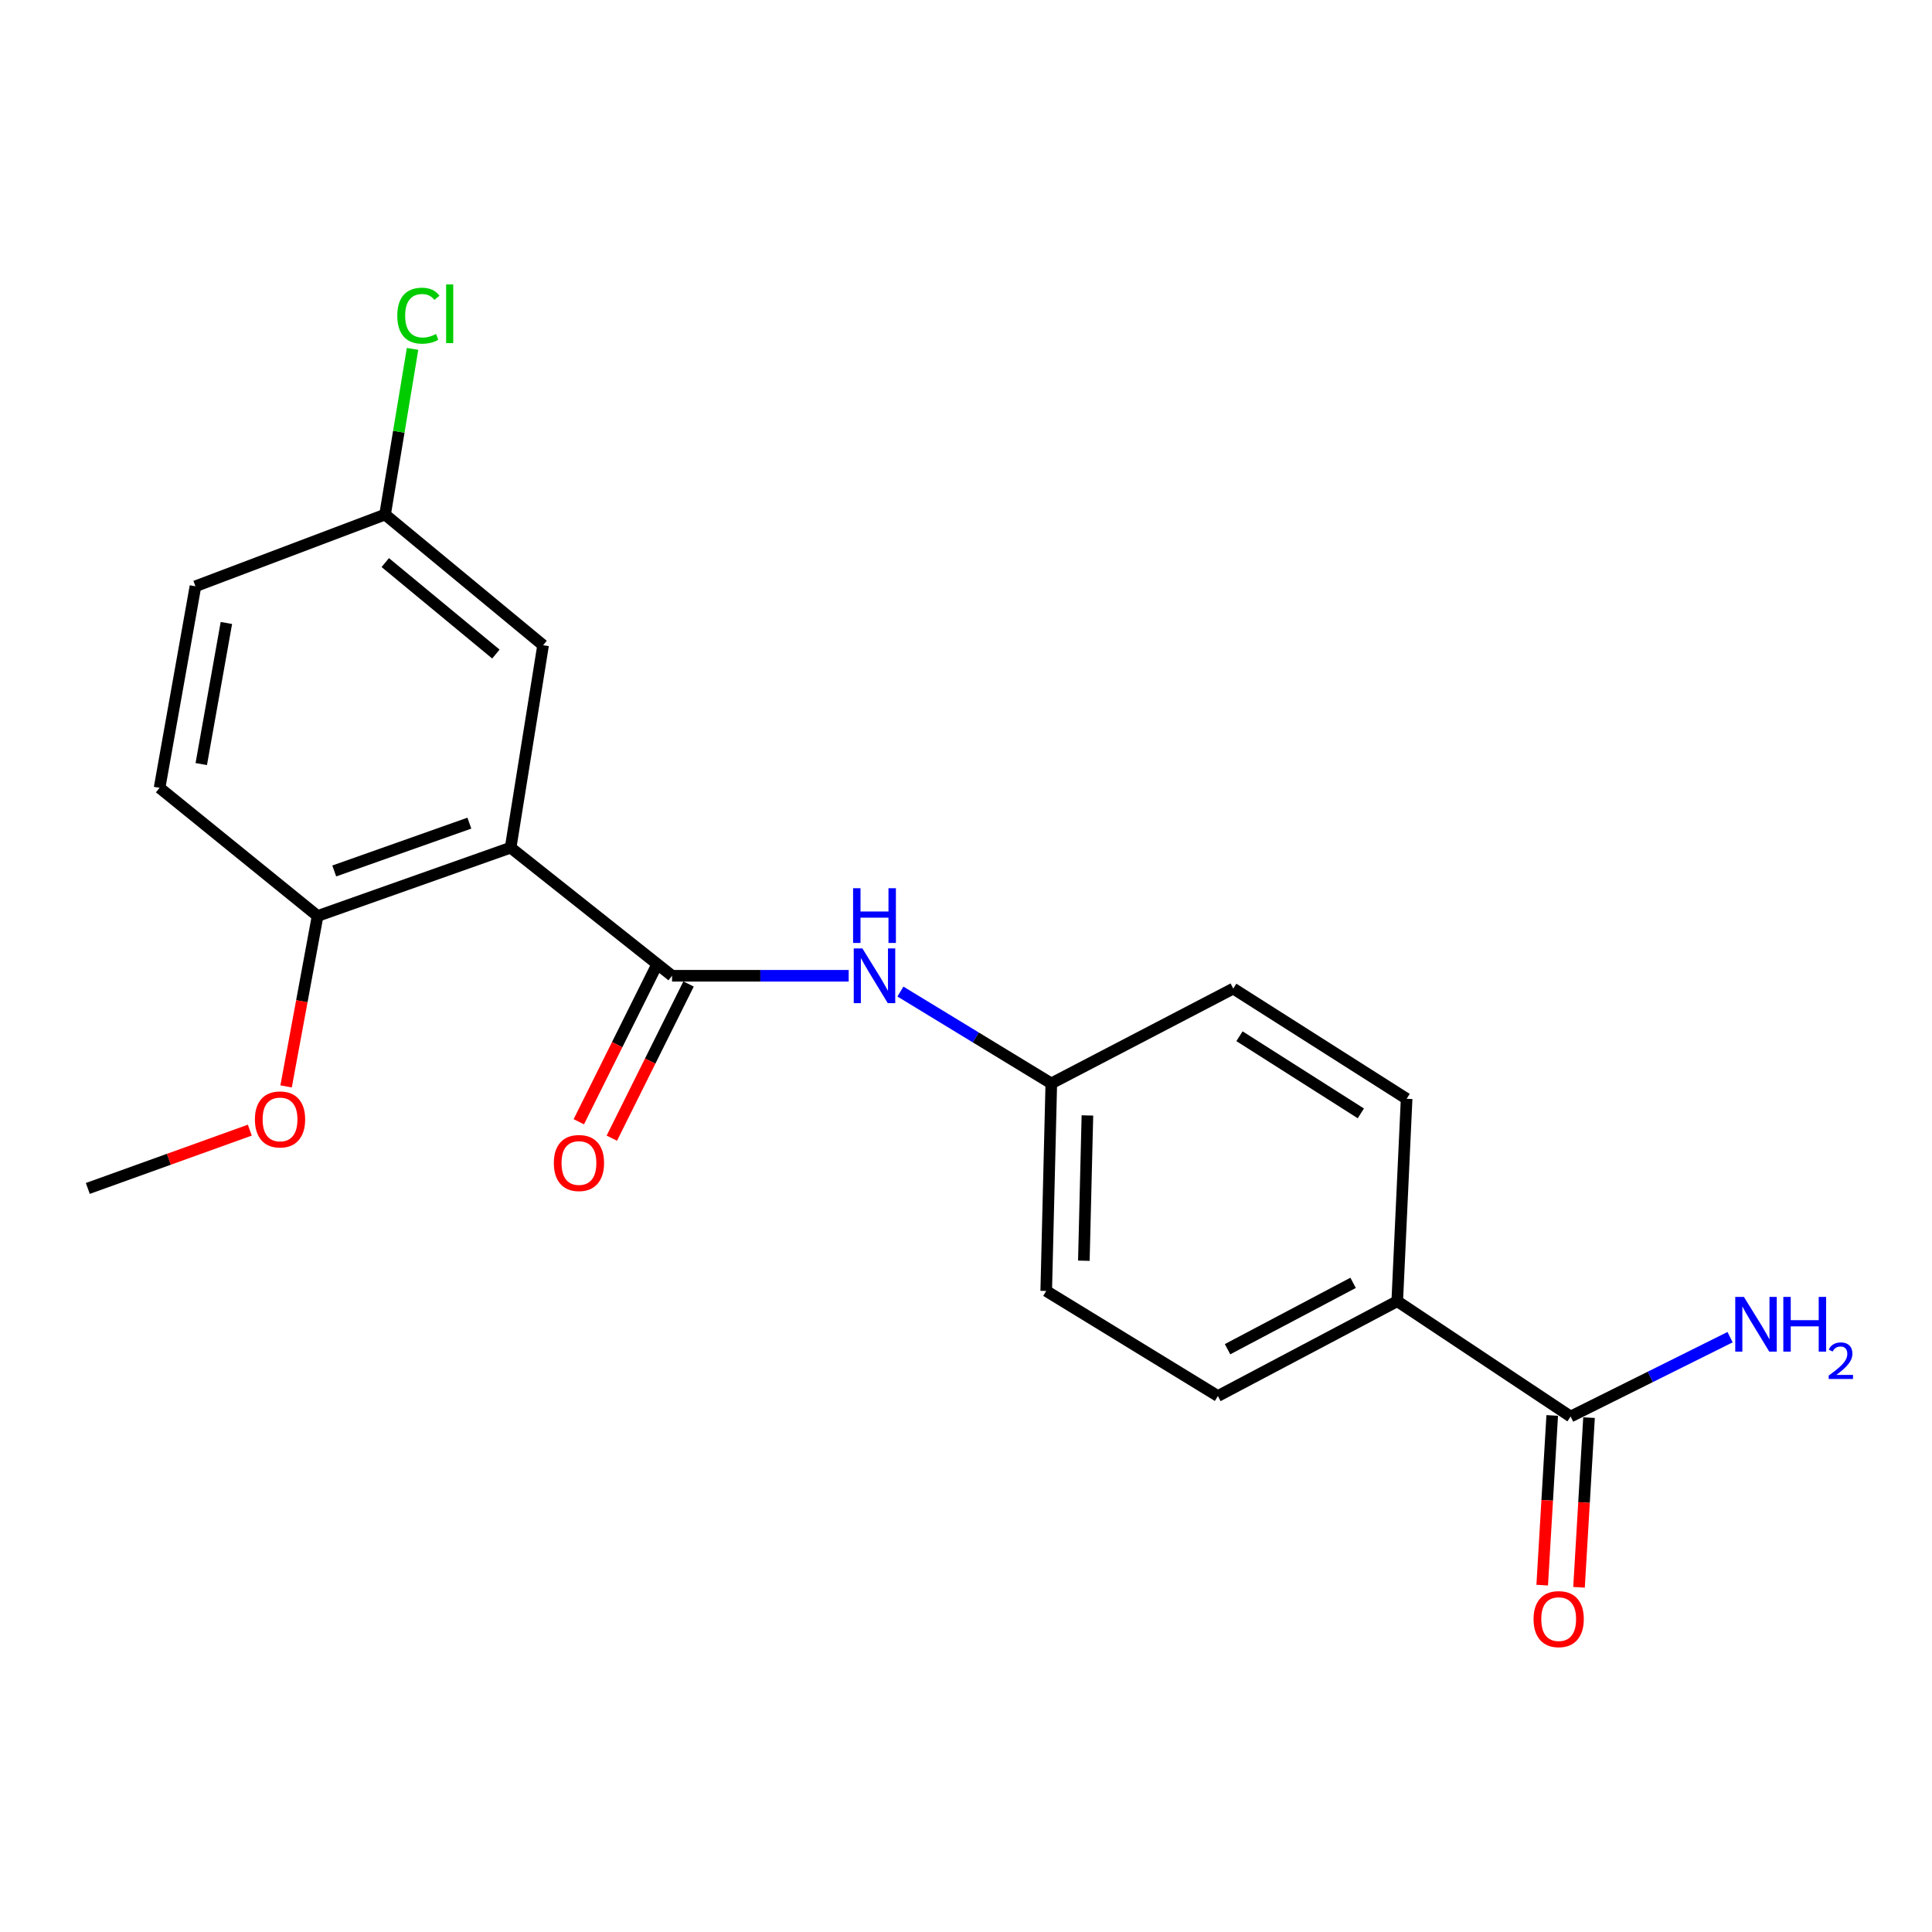 <?xml version='1.0' encoding='iso-8859-1'?>
<svg version='1.1' baseProfile='full'
              xmlns='http://www.w3.org/2000/svg'
                      xmlns:rdkit='http://www.rdkit.org/xml'
                      xmlns:xlink='http://www.w3.org/1999/xlink'
                  xml:space='preserve'
width='1000px' height='1000px' viewBox='0 0 1000 1000'>
<!-- END OF HEADER -->
<rect style='opacity:1.0;fill:#FFFFFF;stroke:none' width='1000' height='1000' x='0' y='0'> </rect>
<path class='bond-0' d='M 264.302,438.752 L 347.853,505.059' style='fill:none;fill-rule:evenodd;stroke:#000000;stroke-width:6px;stroke-linecap:butt;stroke-linejoin:miter;stroke-opacity:1' />
<path class='bond-3' d='M 264.302,438.752 L 164.386,474.112' style='fill:none;fill-rule:evenodd;stroke:#000000;stroke-width:6px;stroke-linecap:butt;stroke-linejoin:miter;stroke-opacity:1' />
<path class='bond-3' d='M 242.946,426.06 L 173.005,450.811' style='fill:none;fill-rule:evenodd;stroke:#000000;stroke-width:6px;stroke-linecap:butt;stroke-linejoin:miter;stroke-opacity:1' />
<path class='bond-4' d='M 264.302,438.752 L 281.101,333.969' style='fill:none;fill-rule:evenodd;stroke:#000000;stroke-width:6px;stroke-linecap:butt;stroke-linejoin:miter;stroke-opacity:1' />
<path class='bond-1' d='M 347.853,505.059 L 393.566,505.059' style='fill:none;fill-rule:evenodd;stroke:#000000;stroke-width:6px;stroke-linecap:butt;stroke-linejoin:miter;stroke-opacity:1' />
<path class='bond-1' d='M 393.566,505.059 L 439.278,505.059' style='fill:none;fill-rule:evenodd;stroke:#0000FF;stroke-width:6px;stroke-linecap:butt;stroke-linejoin:miter;stroke-opacity:1' />
<path class='bond-6' d='M 339.308,500.806 L 319.449,540.709' style='fill:none;fill-rule:evenodd;stroke:#000000;stroke-width:6px;stroke-linecap:butt;stroke-linejoin:miter;stroke-opacity:1' />
<path class='bond-6' d='M 319.449,540.709 L 299.589,580.612' style='fill:none;fill-rule:evenodd;stroke:#FF0000;stroke-width:6px;stroke-linecap:butt;stroke-linejoin:miter;stroke-opacity:1' />
<path class='bond-6' d='M 356.399,509.312 L 336.539,549.215' style='fill:none;fill-rule:evenodd;stroke:#000000;stroke-width:6px;stroke-linecap:butt;stroke-linejoin:miter;stroke-opacity:1' />
<path class='bond-6' d='M 336.539,549.215 L 316.679,589.117' style='fill:none;fill-rule:evenodd;stroke:#FF0000;stroke-width:6px;stroke-linecap:butt;stroke-linejoin:miter;stroke-opacity:1' />
<path class='bond-9' d='M 466.056,513.228 L 505.105,536.999' style='fill:none;fill-rule:evenodd;stroke:#0000FF;stroke-width:6px;stroke-linecap:butt;stroke-linejoin:miter;stroke-opacity:1' />
<path class='bond-9' d='M 505.105,536.999 L 544.153,560.77' style='fill:none;fill-rule:evenodd;stroke:#000000;stroke-width:6px;stroke-linecap:butt;stroke-linejoin:miter;stroke-opacity:1' />
<path class='bond-2' d='M 812.954,733.197 L 723.209,673.508' style='fill:none;fill-rule:evenodd;stroke:#000000;stroke-width:6px;stroke-linecap:butt;stroke-linejoin:miter;stroke-opacity:1' />
<path class='bond-7' d='M 803.425,732.635 L 800.834,776.549' style='fill:none;fill-rule:evenodd;stroke:#000000;stroke-width:6px;stroke-linecap:butt;stroke-linejoin:miter;stroke-opacity:1' />
<path class='bond-7' d='M 800.834,776.549 L 798.242,820.464' style='fill:none;fill-rule:evenodd;stroke:#FF0000;stroke-width:6px;stroke-linecap:butt;stroke-linejoin:miter;stroke-opacity:1' />
<path class='bond-7' d='M 822.482,733.759 L 819.891,777.674' style='fill:none;fill-rule:evenodd;stroke:#000000;stroke-width:6px;stroke-linecap:butt;stroke-linejoin:miter;stroke-opacity:1' />
<path class='bond-7' d='M 819.891,777.674 L 817.299,821.589' style='fill:none;fill-rule:evenodd;stroke:#FF0000;stroke-width:6px;stroke-linecap:butt;stroke-linejoin:miter;stroke-opacity:1' />
<path class='bond-12' d='M 812.954,733.197 L 854.219,712.658' style='fill:none;fill-rule:evenodd;stroke:#000000;stroke-width:6px;stroke-linecap:butt;stroke-linejoin:miter;stroke-opacity:1' />
<path class='bond-12' d='M 854.219,712.658 L 895.484,692.119' style='fill:none;fill-rule:evenodd;stroke:#0000FF;stroke-width:6px;stroke-linecap:butt;stroke-linejoin:miter;stroke-opacity:1' />
<path class='bond-8' d='M 164.386,474.112 L 82.596,407.784' style='fill:none;fill-rule:evenodd;stroke:#000000;stroke-width:6px;stroke-linecap:butt;stroke-linejoin:miter;stroke-opacity:1' />
<path class='bond-18' d='M 164.386,474.112 L 156.236,518.223' style='fill:none;fill-rule:evenodd;stroke:#000000;stroke-width:6px;stroke-linecap:butt;stroke-linejoin:miter;stroke-opacity:1' />
<path class='bond-18' d='M 156.236,518.223 L 148.086,562.335' style='fill:none;fill-rule:evenodd;stroke:#FF0000;stroke-width:6px;stroke-linecap:butt;stroke-linejoin:miter;stroke-opacity:1' />
<path class='bond-13' d='M 281.101,333.969 L 199.311,266.336' style='fill:none;fill-rule:evenodd;stroke:#000000;stroke-width:6px;stroke-linecap:butt;stroke-linejoin:miter;stroke-opacity:1' />
<path class='bond-13' d='M 256.668,338.536 L 199.414,291.193' style='fill:none;fill-rule:evenodd;stroke:#000000;stroke-width:6px;stroke-linecap:butt;stroke-linejoin:miter;stroke-opacity:1' />
<path class='bond-5' d='M 723.209,673.508 L 630.377,722.581' style='fill:none;fill-rule:evenodd;stroke:#000000;stroke-width:6px;stroke-linecap:butt;stroke-linejoin:miter;stroke-opacity:1' />
<path class='bond-5' d='M 700.362,663.992 L 635.38,698.343' style='fill:none;fill-rule:evenodd;stroke:#000000;stroke-width:6px;stroke-linecap:butt;stroke-linejoin:miter;stroke-opacity:1' />
<path class='bond-21' d='M 723.209,673.508 L 728.066,568.725' style='fill:none;fill-rule:evenodd;stroke:#000000;stroke-width:6px;stroke-linecap:butt;stroke-linejoin:miter;stroke-opacity:1' />
<path class='bond-20' d='M 82.596,407.784 L 101.166,303.456' style='fill:none;fill-rule:evenodd;stroke:#000000;stroke-width:6px;stroke-linecap:butt;stroke-linejoin:miter;stroke-opacity:1' />
<path class='bond-20' d='M 104.176,395.48 L 117.175,322.451' style='fill:none;fill-rule:evenodd;stroke:#000000;stroke-width:6px;stroke-linecap:butt;stroke-linejoin:miter;stroke-opacity:1' />
<path class='bond-14' d='M 544.153,560.77 L 638.332,511.687' style='fill:none;fill-rule:evenodd;stroke:#000000;stroke-width:6px;stroke-linecap:butt;stroke-linejoin:miter;stroke-opacity:1' />
<path class='bond-15' d='M 544.153,560.77 L 541.523,668.195' style='fill:none;fill-rule:evenodd;stroke:#000000;stroke-width:6px;stroke-linecap:butt;stroke-linejoin:miter;stroke-opacity:1' />
<path class='bond-15' d='M 562.843,577.351 L 561.002,652.549' style='fill:none;fill-rule:evenodd;stroke:#000000;stroke-width:6px;stroke-linecap:butt;stroke-linejoin:miter;stroke-opacity:1' />
<path class='bond-10' d='M 728.066,568.725 L 638.332,511.687' style='fill:none;fill-rule:evenodd;stroke:#000000;stroke-width:6px;stroke-linecap:butt;stroke-linejoin:miter;stroke-opacity:1' />
<path class='bond-10' d='M 704.365,576.28 L 641.551,536.354' style='fill:none;fill-rule:evenodd;stroke:#000000;stroke-width:6px;stroke-linecap:butt;stroke-linejoin:miter;stroke-opacity:1' />
<path class='bond-11' d='M 630.377,722.581 L 541.523,668.195' style='fill:none;fill-rule:evenodd;stroke:#000000;stroke-width:6px;stroke-linecap:butt;stroke-linejoin:miter;stroke-opacity:1' />
<path class='bond-16' d='M 199.311,266.336 L 101.166,303.456' style='fill:none;fill-rule:evenodd;stroke:#000000;stroke-width:6px;stroke-linecap:butt;stroke-linejoin:miter;stroke-opacity:1' />
<path class='bond-17' d='M 199.311,266.336 L 206.425,223.461' style='fill:none;fill-rule:evenodd;stroke:#000000;stroke-width:6px;stroke-linecap:butt;stroke-linejoin:miter;stroke-opacity:1' />
<path class='bond-17' d='M 206.425,223.461 L 213.54,180.585' style='fill:none;fill-rule:evenodd;stroke:#00CC00;stroke-width:6px;stroke-linecap:butt;stroke-linejoin:miter;stroke-opacity:1' />
<path class='bond-19' d='M 129.303,584.96 L 87.379,600.047' style='fill:none;fill-rule:evenodd;stroke:#FF0000;stroke-width:6px;stroke-linecap:butt;stroke-linejoin:miter;stroke-opacity:1' />
<path class='bond-19' d='M 87.379,600.047 L 45.455,615.135' style='fill:none;fill-rule:evenodd;stroke:#000000;stroke-width:6px;stroke-linecap:butt;stroke-linejoin:miter;stroke-opacity:1' />
<path  class='atom-2' d='M 446.377 490.899
L 455.657 505.899
Q 456.577 507.379, 458.057 510.059
Q 459.537 512.739, 459.617 512.899
L 459.617 490.899
L 463.377 490.899
L 463.377 519.219
L 459.497 519.219
L 449.537 502.819
Q 448.377 500.899, 447.137 498.699
Q 445.937 496.499, 445.577 495.819
L 445.577 519.219
L 441.897 519.219
L 441.897 490.899
L 446.377 490.899
' fill='#0000FF'/>
<path  class='atom-2' d='M 441.557 459.747
L 445.397 459.747
L 445.397 471.787
L 459.877 471.787
L 459.877 459.747
L 463.717 459.747
L 463.717 488.067
L 459.877 488.067
L 459.877 474.987
L 445.397 474.987
L 445.397 488.067
L 441.557 488.067
L 441.557 459.747
' fill='#0000FF'/>
<path  class='atom-7' d='M 286.661 601.968
Q 286.661 595.168, 290.021 591.368
Q 293.381 587.568, 299.661 587.568
Q 305.941 587.568, 309.301 591.368
Q 312.661 595.168, 312.661 601.968
Q 312.661 608.848, 309.261 612.768
Q 305.861 616.648, 299.661 616.648
Q 293.421 616.648, 290.021 612.768
Q 286.661 608.888, 286.661 601.968
M 299.661 613.448
Q 303.981 613.448, 306.301 610.568
Q 308.661 607.648, 308.661 601.968
Q 308.661 596.408, 306.301 593.608
Q 303.981 590.768, 299.661 590.768
Q 295.341 590.768, 292.981 593.568
Q 290.661 596.368, 290.661 601.968
Q 290.661 607.688, 292.981 610.568
Q 295.341 613.448, 299.661 613.448
' fill='#FF0000'/>
<path  class='atom-8' d='M 793.771 838.05
Q 793.771 831.25, 797.131 827.45
Q 800.491 823.65, 806.771 823.65
Q 813.051 823.65, 816.411 827.45
Q 819.771 831.25, 819.771 838.05
Q 819.771 844.93, 816.371 848.85
Q 812.971 852.73, 806.771 852.73
Q 800.531 852.73, 797.131 848.85
Q 793.771 844.97, 793.771 838.05
M 806.771 849.53
Q 811.091 849.53, 813.411 846.65
Q 815.771 843.73, 815.771 838.05
Q 815.771 832.49, 813.411 829.69
Q 811.091 826.85, 806.771 826.85
Q 802.451 826.85, 800.091 829.65
Q 797.771 832.45, 797.771 838.05
Q 797.771 843.77, 800.091 846.65
Q 802.451 849.53, 806.771 849.53
' fill='#FF0000'/>
<path  class='atom-13' d='M 902.643 671.28
L 911.923 686.28
Q 912.843 687.76, 914.323 690.44
Q 915.803 693.12, 915.883 693.28
L 915.883 671.28
L 919.643 671.28
L 919.643 699.6
L 915.763 699.6
L 905.803 683.2
Q 904.643 681.28, 903.403 679.08
Q 902.203 676.88, 901.843 676.2
L 901.843 699.6
L 898.163 699.6
L 898.163 671.28
L 902.643 671.28
' fill='#0000FF'/>
<path  class='atom-13' d='M 923.043 671.28
L 926.883 671.28
L 926.883 683.32
L 941.363 683.32
L 941.363 671.28
L 945.203 671.28
L 945.203 699.6
L 941.363 699.6
L 941.363 686.52
L 926.883 686.52
L 926.883 699.6
L 923.043 699.6
L 923.043 671.28
' fill='#0000FF'/>
<path  class='atom-13' d='M 946.576 698.606
Q 947.262 696.837, 948.899 695.861
Q 950.536 694.857, 952.806 694.857
Q 955.631 694.857, 957.215 696.389
Q 958.799 697.92, 958.799 700.639
Q 958.799 703.411, 956.74 705.998
Q 954.707 708.585, 950.483 711.648
L 959.116 711.648
L 959.116 713.76
L 946.523 713.76
L 946.523 711.991
Q 950.008 709.509, 952.067 707.661
Q 954.153 705.813, 955.156 704.15
Q 956.159 702.487, 956.159 700.771
Q 956.159 698.976, 955.261 697.973
Q 954.364 696.969, 952.806 696.969
Q 951.301 696.969, 950.298 697.577
Q 949.295 698.184, 948.582 699.53
L 946.576 698.606
' fill='#0000FF'/>
<path  class='atom-18' d='M 205.635 163.392
Q 205.635 156.352, 208.915 152.672
Q 212.235 148.952, 218.515 148.952
Q 224.355 148.952, 227.475 153.072
L 224.835 155.232
Q 222.555 152.232, 218.515 152.232
Q 214.235 152.232, 211.955 155.112
Q 209.715 157.952, 209.715 163.392
Q 209.715 168.992, 212.035 171.872
Q 214.395 174.752, 218.955 174.752
Q 222.075 174.752, 225.715 172.872
L 226.835 175.872
Q 225.355 176.832, 223.115 177.392
Q 220.875 177.952, 218.395 177.952
Q 212.235 177.952, 208.915 174.192
Q 205.635 170.432, 205.635 163.392
' fill='#00CC00'/>
<path  class='atom-18' d='M 230.915 147.232
L 234.595 147.232
L 234.595 177.592
L 230.915 177.592
L 230.915 147.232
' fill='#00CC00'/>
<path  class='atom-19' d='M 131.946 579.41
Q 131.946 572.61, 135.306 568.81
Q 138.666 565.01, 144.946 565.01
Q 151.226 565.01, 154.586 568.81
Q 157.946 572.61, 157.946 579.41
Q 157.946 586.29, 154.546 590.21
Q 151.146 594.09, 144.946 594.09
Q 138.706 594.09, 135.306 590.21
Q 131.946 586.33, 131.946 579.41
M 144.946 590.89
Q 149.266 590.89, 151.586 588.01
Q 153.946 585.09, 153.946 579.41
Q 153.946 573.85, 151.586 571.05
Q 149.266 568.21, 144.946 568.21
Q 140.626 568.21, 138.266 571.01
Q 135.946 573.81, 135.946 579.41
Q 135.946 585.13, 138.266 588.01
Q 140.626 590.89, 144.946 590.89
' fill='#FF0000'/>
</svg>
